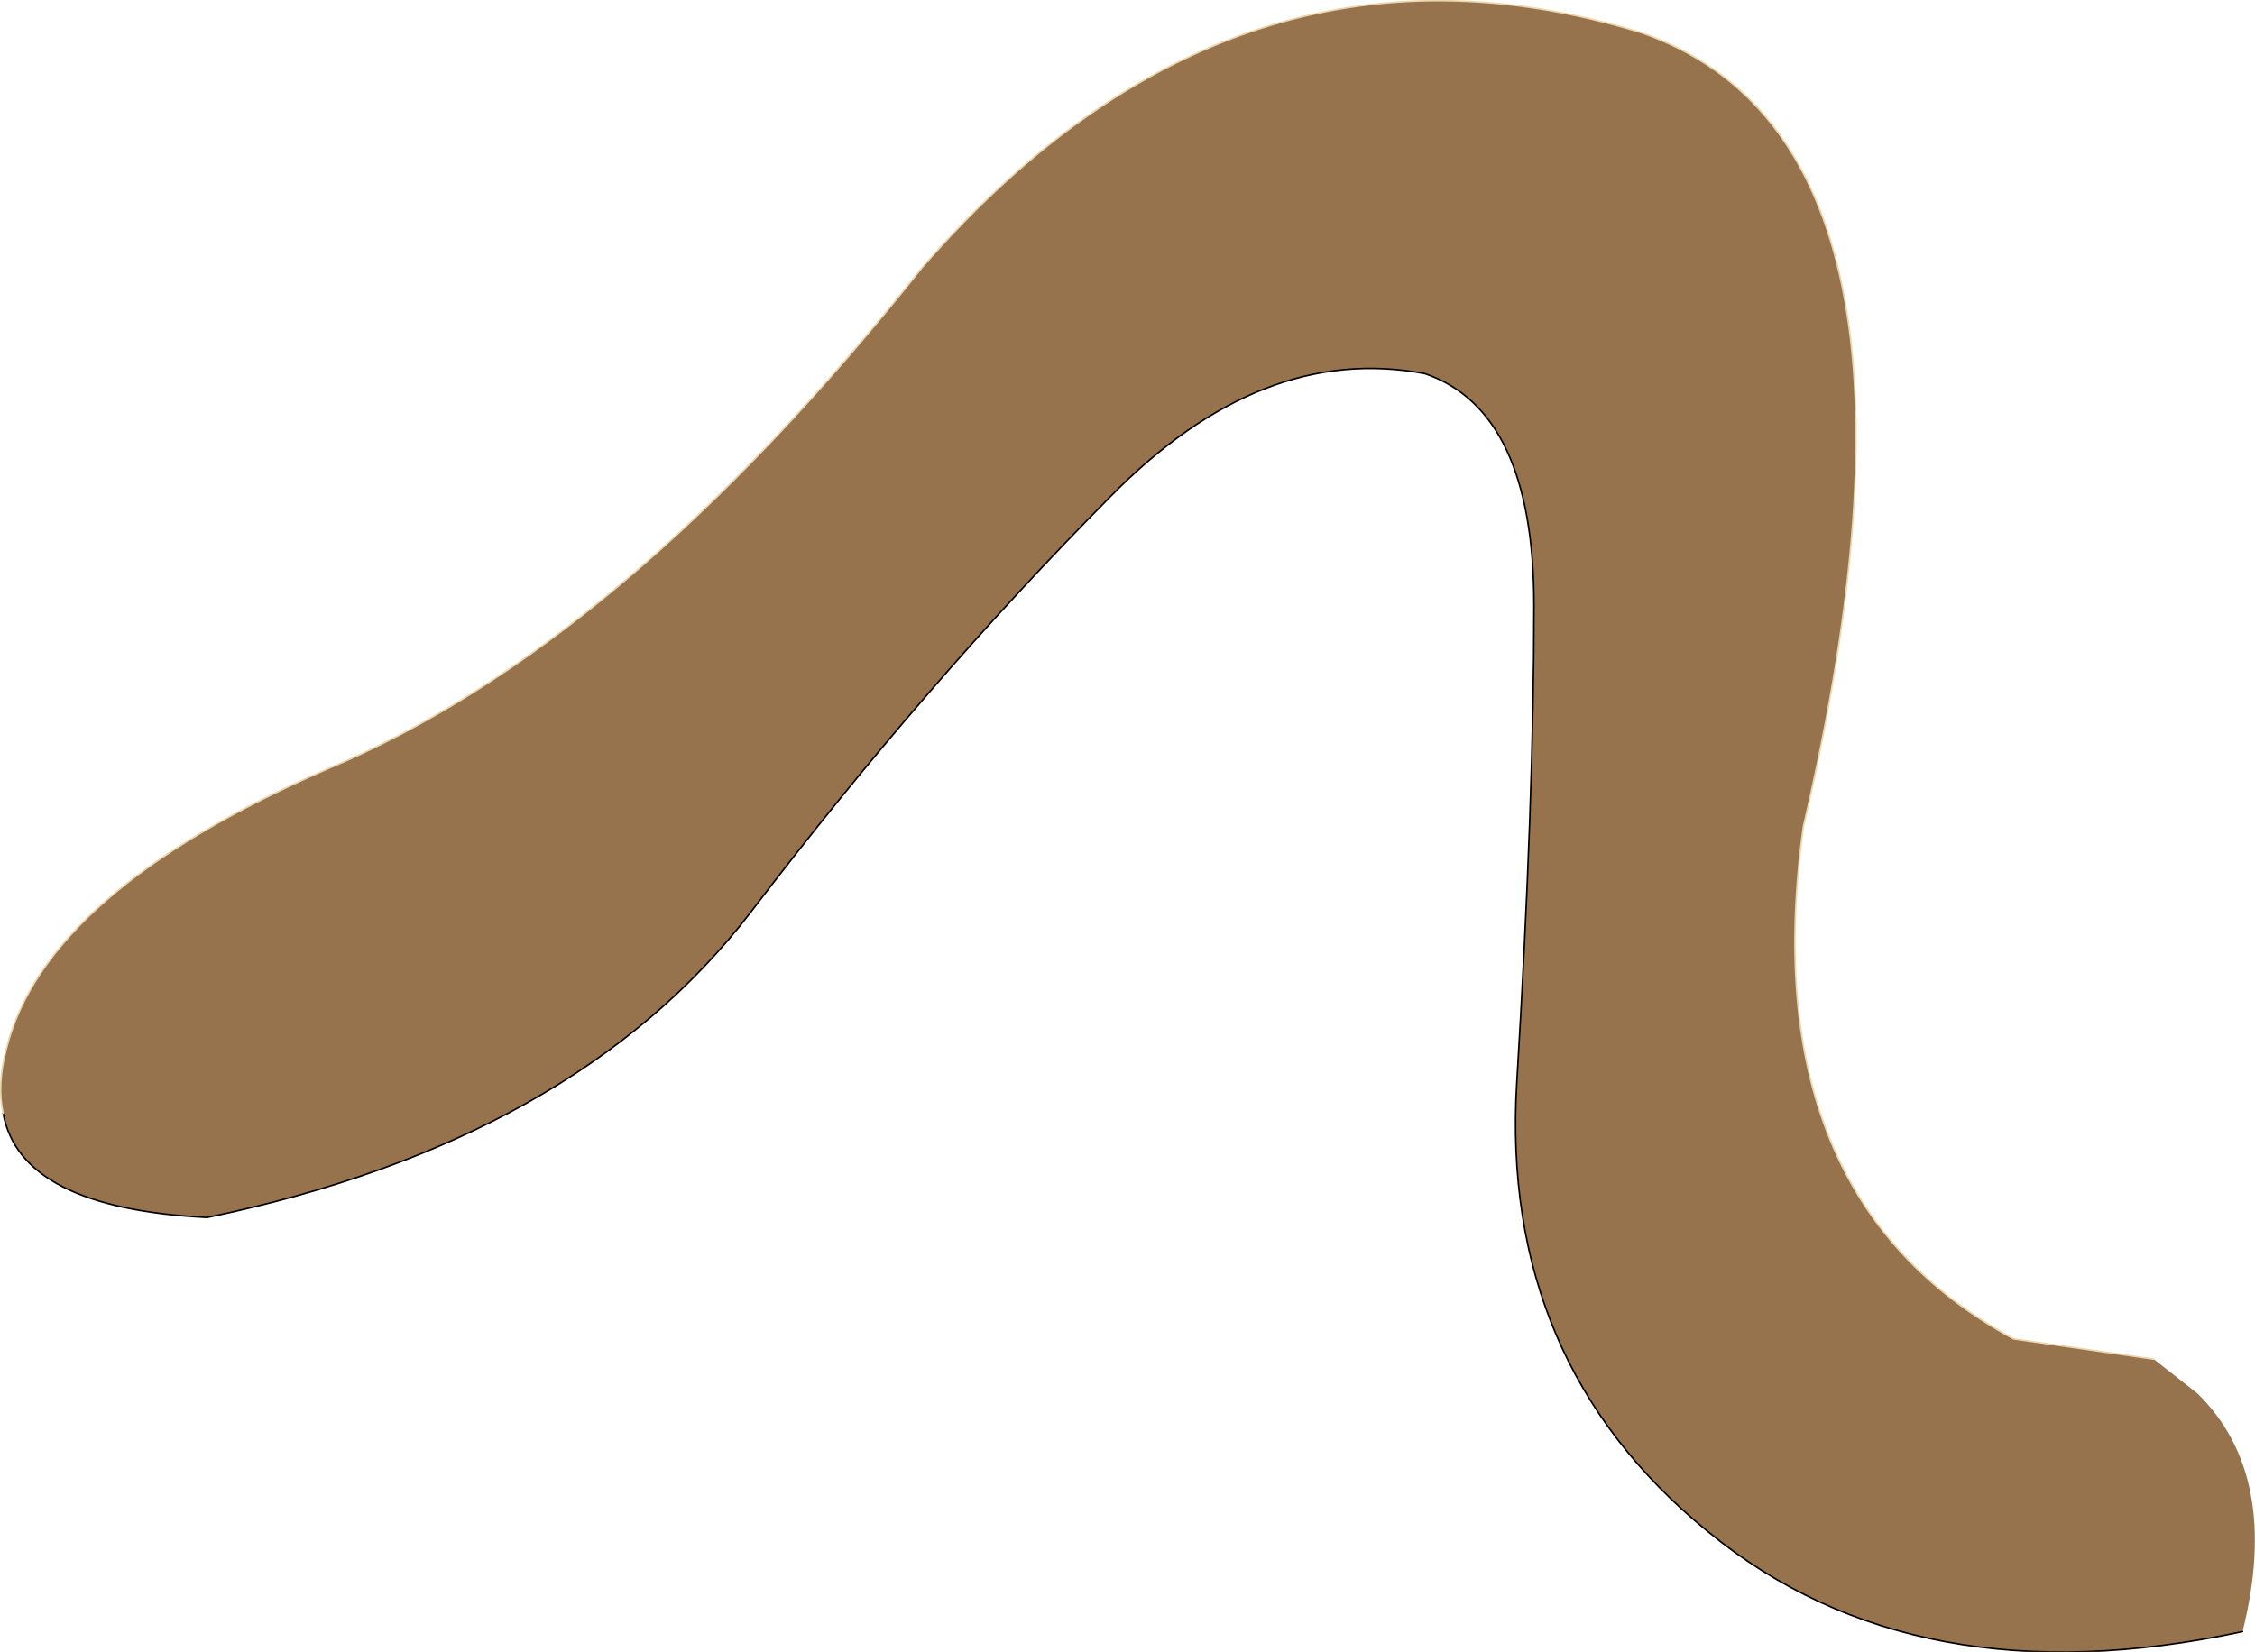 <?xml version="1.0" encoding="UTF-8" standalone="no"?>
<svg xmlns:xlink="http://www.w3.org/1999/xlink" height="53.05px" width="72.4px" xmlns="http://www.w3.org/2000/svg">
  <g transform="matrix(1.0, 0.0, 0.0, 1.0, 36.2, 26.5)">
    <path d="M35.8 25.9 Q25.3 28.15 18.65 22.7 11.95 17.25 12.5 8.25 13.05 -0.8 13.05 -7.05 13.05 -13.3 9.55 -14.5 4.3 -15.5 -0.55 -10.55 -6.5 -4.55 -12.1 2.8 -17.75 10.15 -29.55 12.6 -35.55 12.3 -36.1 9.25 -36.3 8.35 -36.0 7.2 -34.75 2.15 -25.7 -1.8 -16.25 -5.75 -6.6 -17.9 3.45 -29.45 16.5 -25.45 26.8 -21.85 21.7 0.05 20.05 11.95 28.45 16.5 L32.95 17.15 34.35 18.25 Q37.05 20.9 35.8 25.9" fill="#97734d" fill-rule="evenodd" stroke="none"/>
    <path d="M35.8 25.9 Q25.3 28.15 18.65 22.7 11.95 17.25 12.5 8.25 13.05 -0.8 13.05 -7.05 13.05 -13.3 9.55 -14.5 4.3 -15.5 -0.55 -10.55 -6.5 -4.55 -12.1 2.8 -17.75 10.15 -29.55 12.6 -35.55 12.3 -36.1 9.25" fill="none" stroke="#000000" stroke-linecap="round" stroke-linejoin="round" stroke-width="0.05"/>
    <path d="M-36.1 9.25 Q-36.3 8.35 -36.0 7.2 -34.75 2.15 -25.7 -1.8 -16.25 -5.75 -6.6 -17.9 3.45 -29.45 16.5 -25.45 26.8 -21.85 21.7 0.05 20.05 11.95 28.45 16.5 L32.95 17.15" fill="none" stroke="#ebd5ab" stroke-linecap="round" stroke-linejoin="round" stroke-width="0.05"/>
  </g>
</svg>
